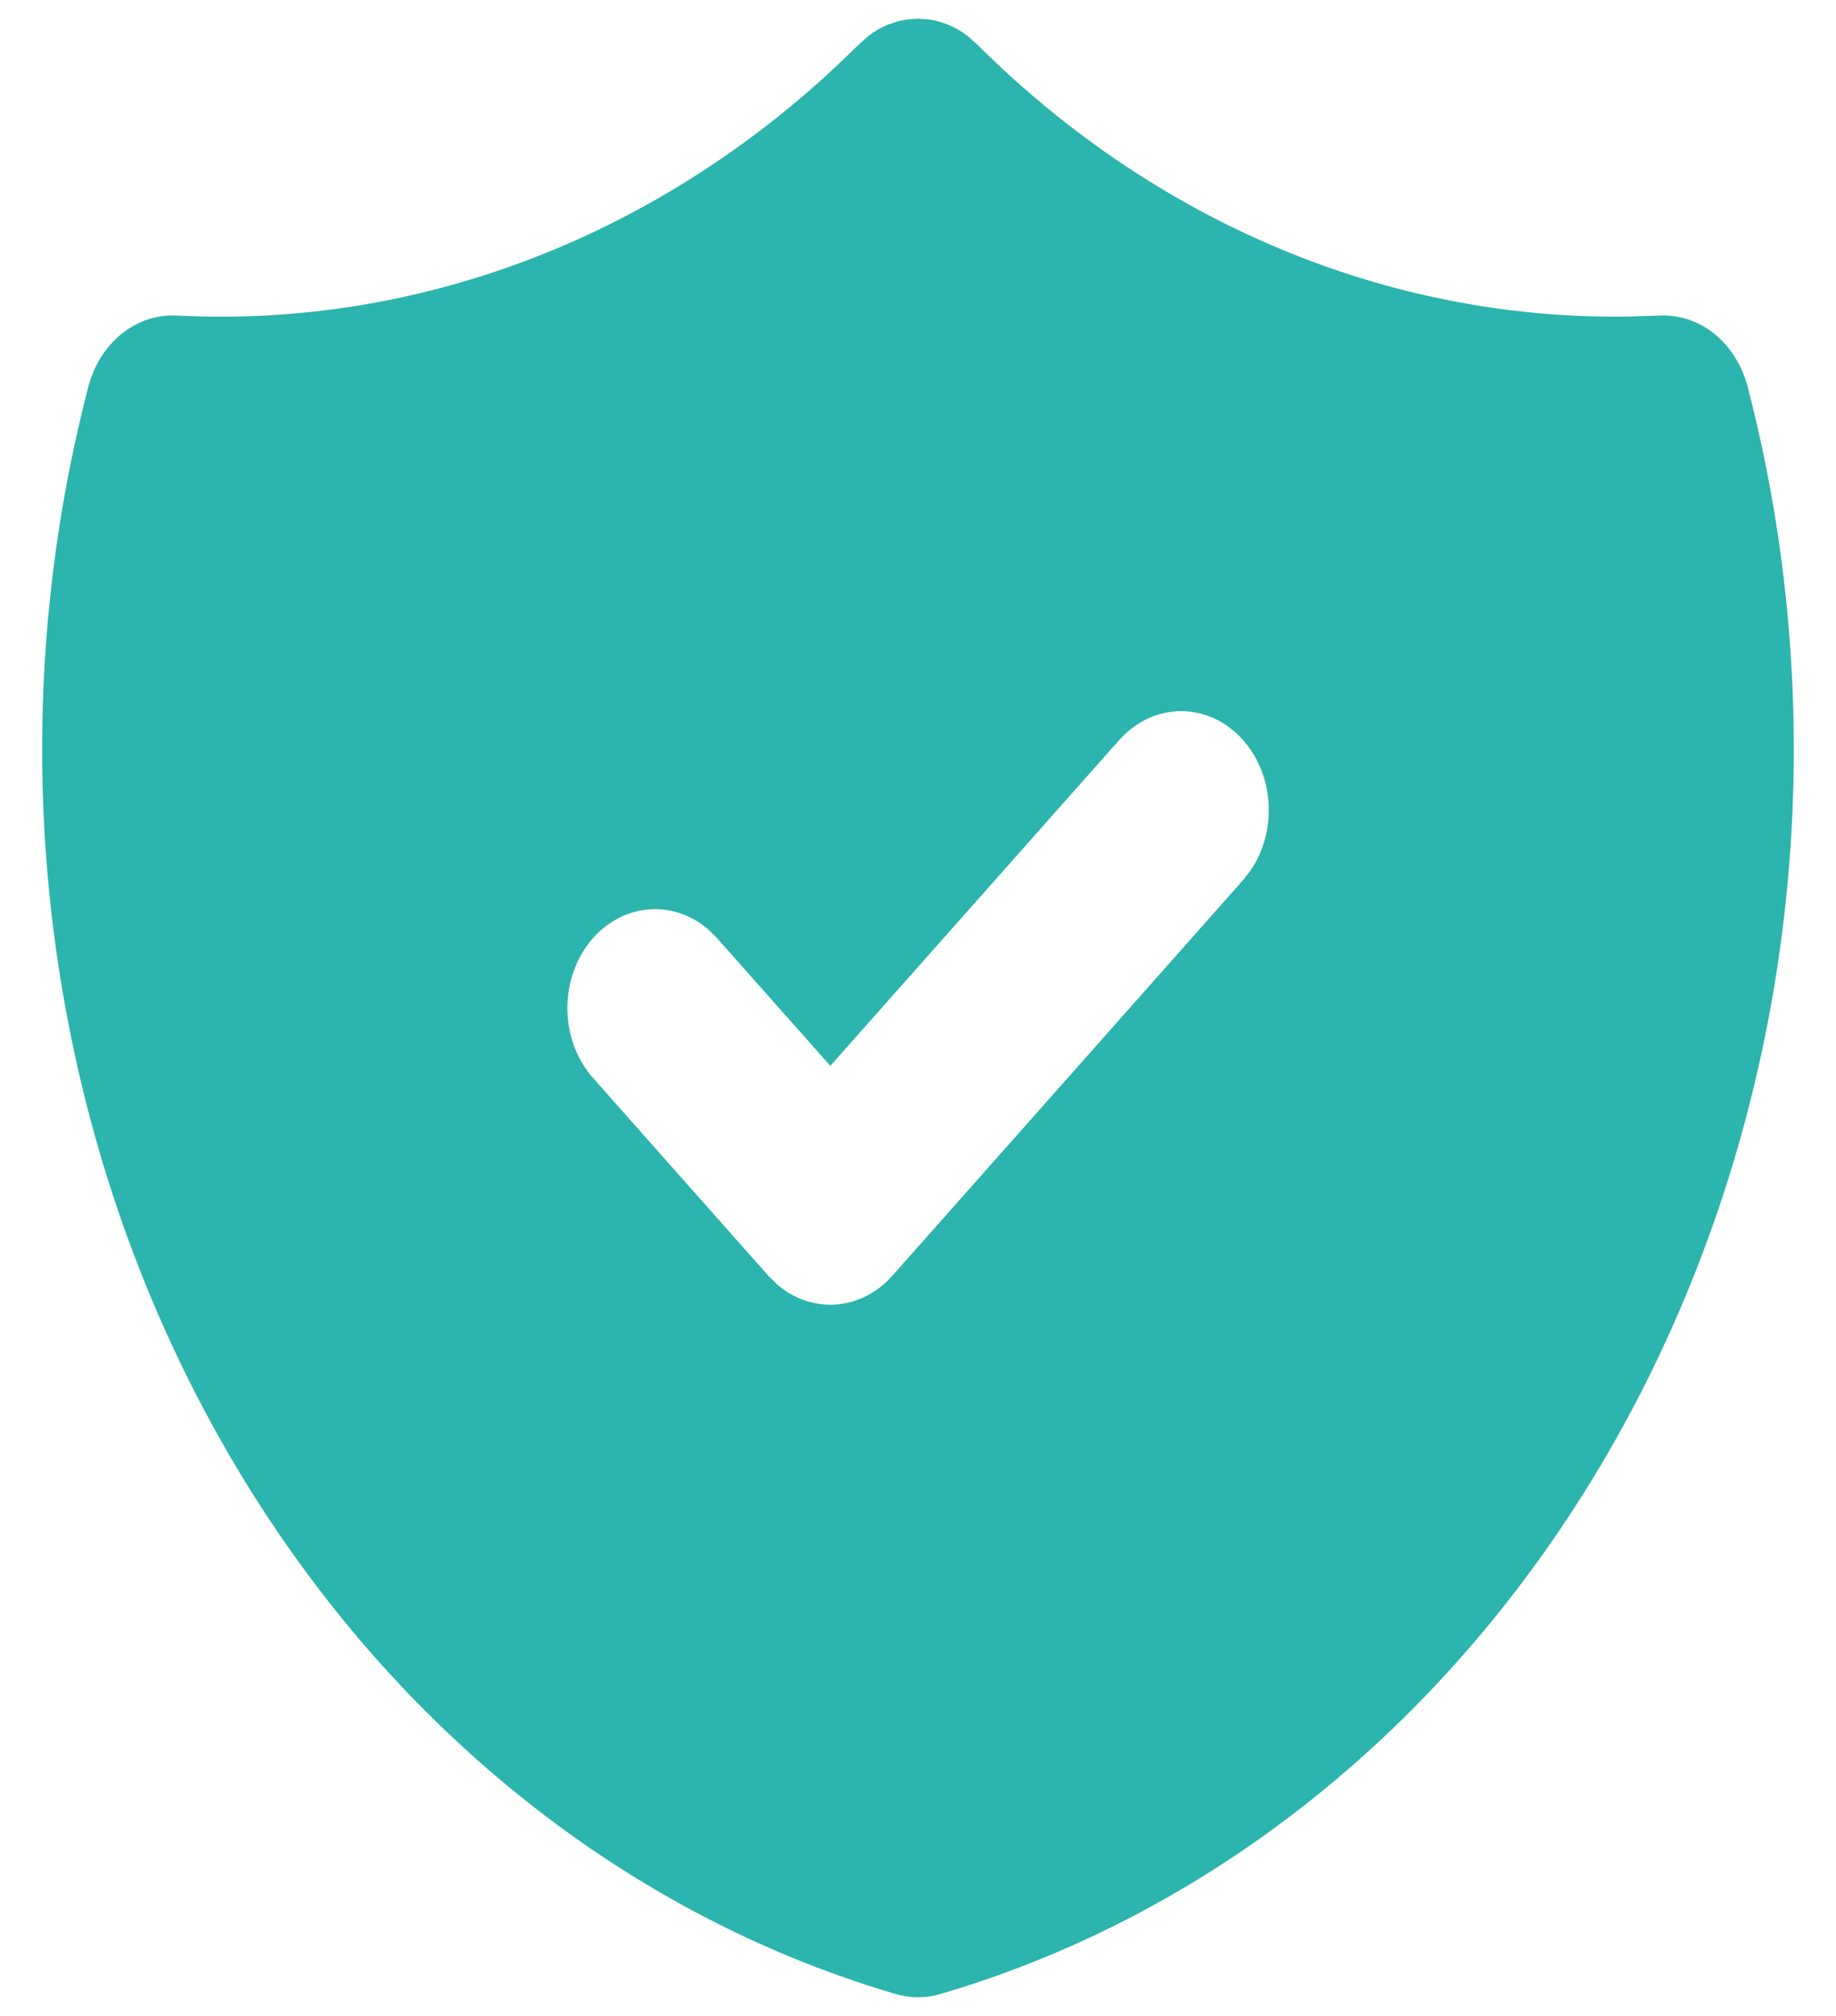 <?xml version="1.0" encoding="UTF-8"?> <svg xmlns="http://www.w3.org/2000/svg" width="41" height="45" viewBox="0 0 41 45" fill="none"><path id="Vector" d="M20.497 0.417L20.728 0.432L20.843 0.45L20.963 0.479L21.18 0.554C21.33 0.616 21.473 0.699 21.605 0.801L21.809 0.982L22.308 1.464C26.259 5.164 31.252 7.151 36.387 7.066L37.056 7.044C37.494 7.021 37.926 7.165 38.283 7.452C38.64 7.739 38.901 8.153 39.025 8.627C39.987 12.319 40.281 16.191 39.89 20.013C39.5 23.835 38.431 27.53 36.749 30.877C35.067 34.225 32.805 37.157 30.099 39.499C27.392 41.842 24.295 43.547 20.992 44.513C20.67 44.607 20.331 44.607 20.009 44.513C16.706 43.547 13.609 41.842 10.902 39.5C8.195 37.158 5.933 34.225 4.251 30.878C2.568 27.53 1.5 23.836 1.109 20.013C0.718 16.191 1.012 12.319 1.975 8.627C2.098 8.153 2.359 7.739 2.716 7.452C3.073 7.165 3.505 7.021 3.943 7.044C9.304 7.32 14.563 5.33 18.691 1.464L19.206 0.967L19.394 0.801C19.526 0.699 19.669 0.616 19.819 0.554L20.038 0.479C20.115 0.458 20.193 0.442 20.271 0.432L20.497 0.417ZM27.762 16.522C27.58 16.317 27.364 16.154 27.127 16.043C26.889 15.932 26.634 15.874 26.377 15.874C26.119 15.874 25.864 15.932 25.627 16.043C25.389 16.154 25.173 16.317 24.991 16.522L18.542 23.792L16.01 20.939L15.826 20.756C15.432 20.412 14.938 20.251 14.443 20.304C13.947 20.357 13.488 20.621 13.159 21.042C12.83 21.463 12.656 22.009 12.671 22.57C12.686 23.131 12.89 23.664 13.241 24.061L17.158 28.478L17.342 28.661C17.719 28.991 18.189 29.154 18.665 29.12C19.141 29.087 19.59 28.858 19.927 28.478L27.76 19.645L27.923 19.437C28.215 19.012 28.36 18.482 28.33 17.945C28.3 17.408 28.097 16.902 27.76 16.522H27.762Z" fill="#2CB4AE"></path></svg> 
